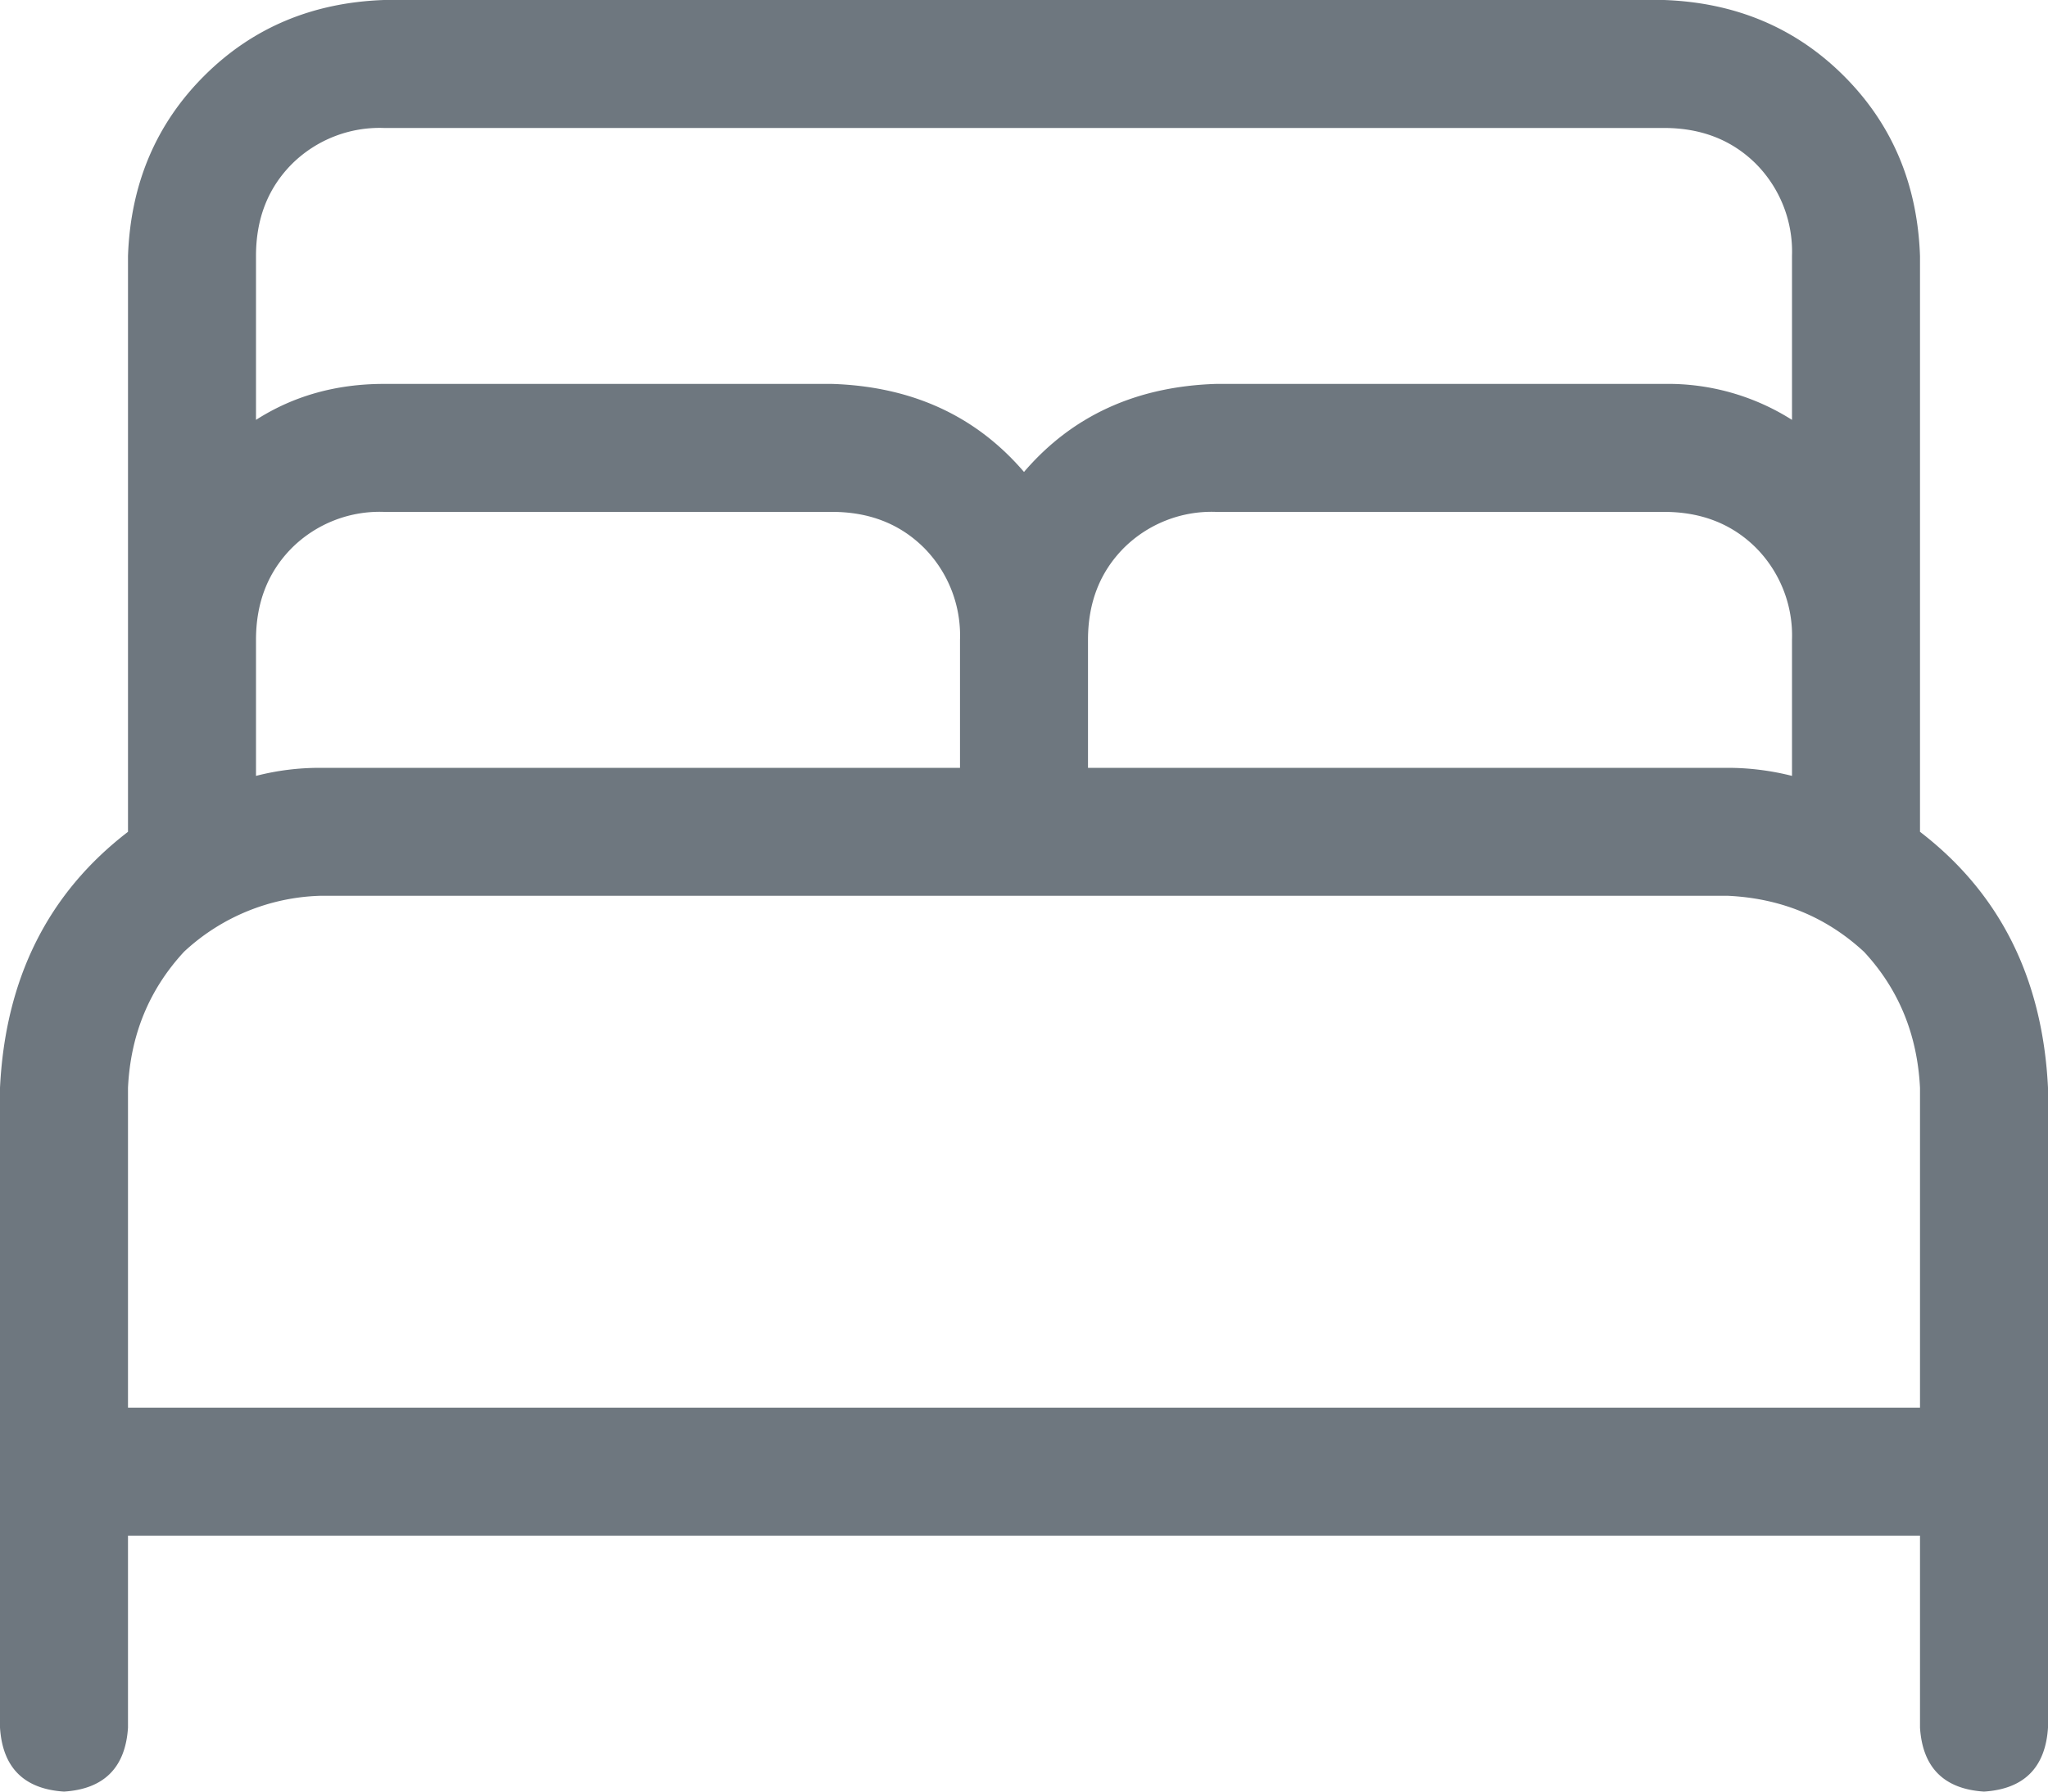 <svg width="16" height="14" viewBox="0 0 16 14" fill="none" xmlns="http://www.w3.org/2000/svg"><path d="M15 6.5V2c-.02-.563-.219-1.031-.594-1.406S13.562.02 13 0H3c-.563.02-1.031.219-1.406.594S1.02 1.438 1 2v4.5c-.625.48-.958 1.146-1 2v5c.02.313.188.48.5.5.313-.02.48-.188.5-.5V12h14v1.5c.02.313.188.48.5.5.313-.02.48-.188.5-.5v-5c-.042-.854-.375-1.52-1-2zM13.5 6h-5V5c0-.292.094-.531.281-.719A.973.973 0 019.5 4H13c.292 0 .531.094.719.281A.974.974 0 0114 5v1.063A2.055 2.055 0 0013.5 6zM3 1h10c.292 0 .531.094.719.281A.974.974 0 0114 2v1.281A1.809 1.809 0 0013 3H9.5c-.625.02-1.125.25-1.5.688C7.625 3.25 7.125 3.02 6.5 3H3c-.375 0-.708.094-1 .281V2c0-.292.094-.531.281-.719A.973.973 0 013 1zM2 5c0-.292.094-.531.281-.719A.973.973 0 013 4h3.5c.292 0 .531.094.719.281A.973.973 0 017.5 5v1h-5c-.167 0-.333.02-.5.063V5zm13 6H1V8.5c.02-.417.167-.77.438-1.063A1.63 1.63 0 012.5 7h11c.417.02.77.167 1.063.438.27.291.416.645.437 1.062V11z" fill="#6E777F"/></svg>